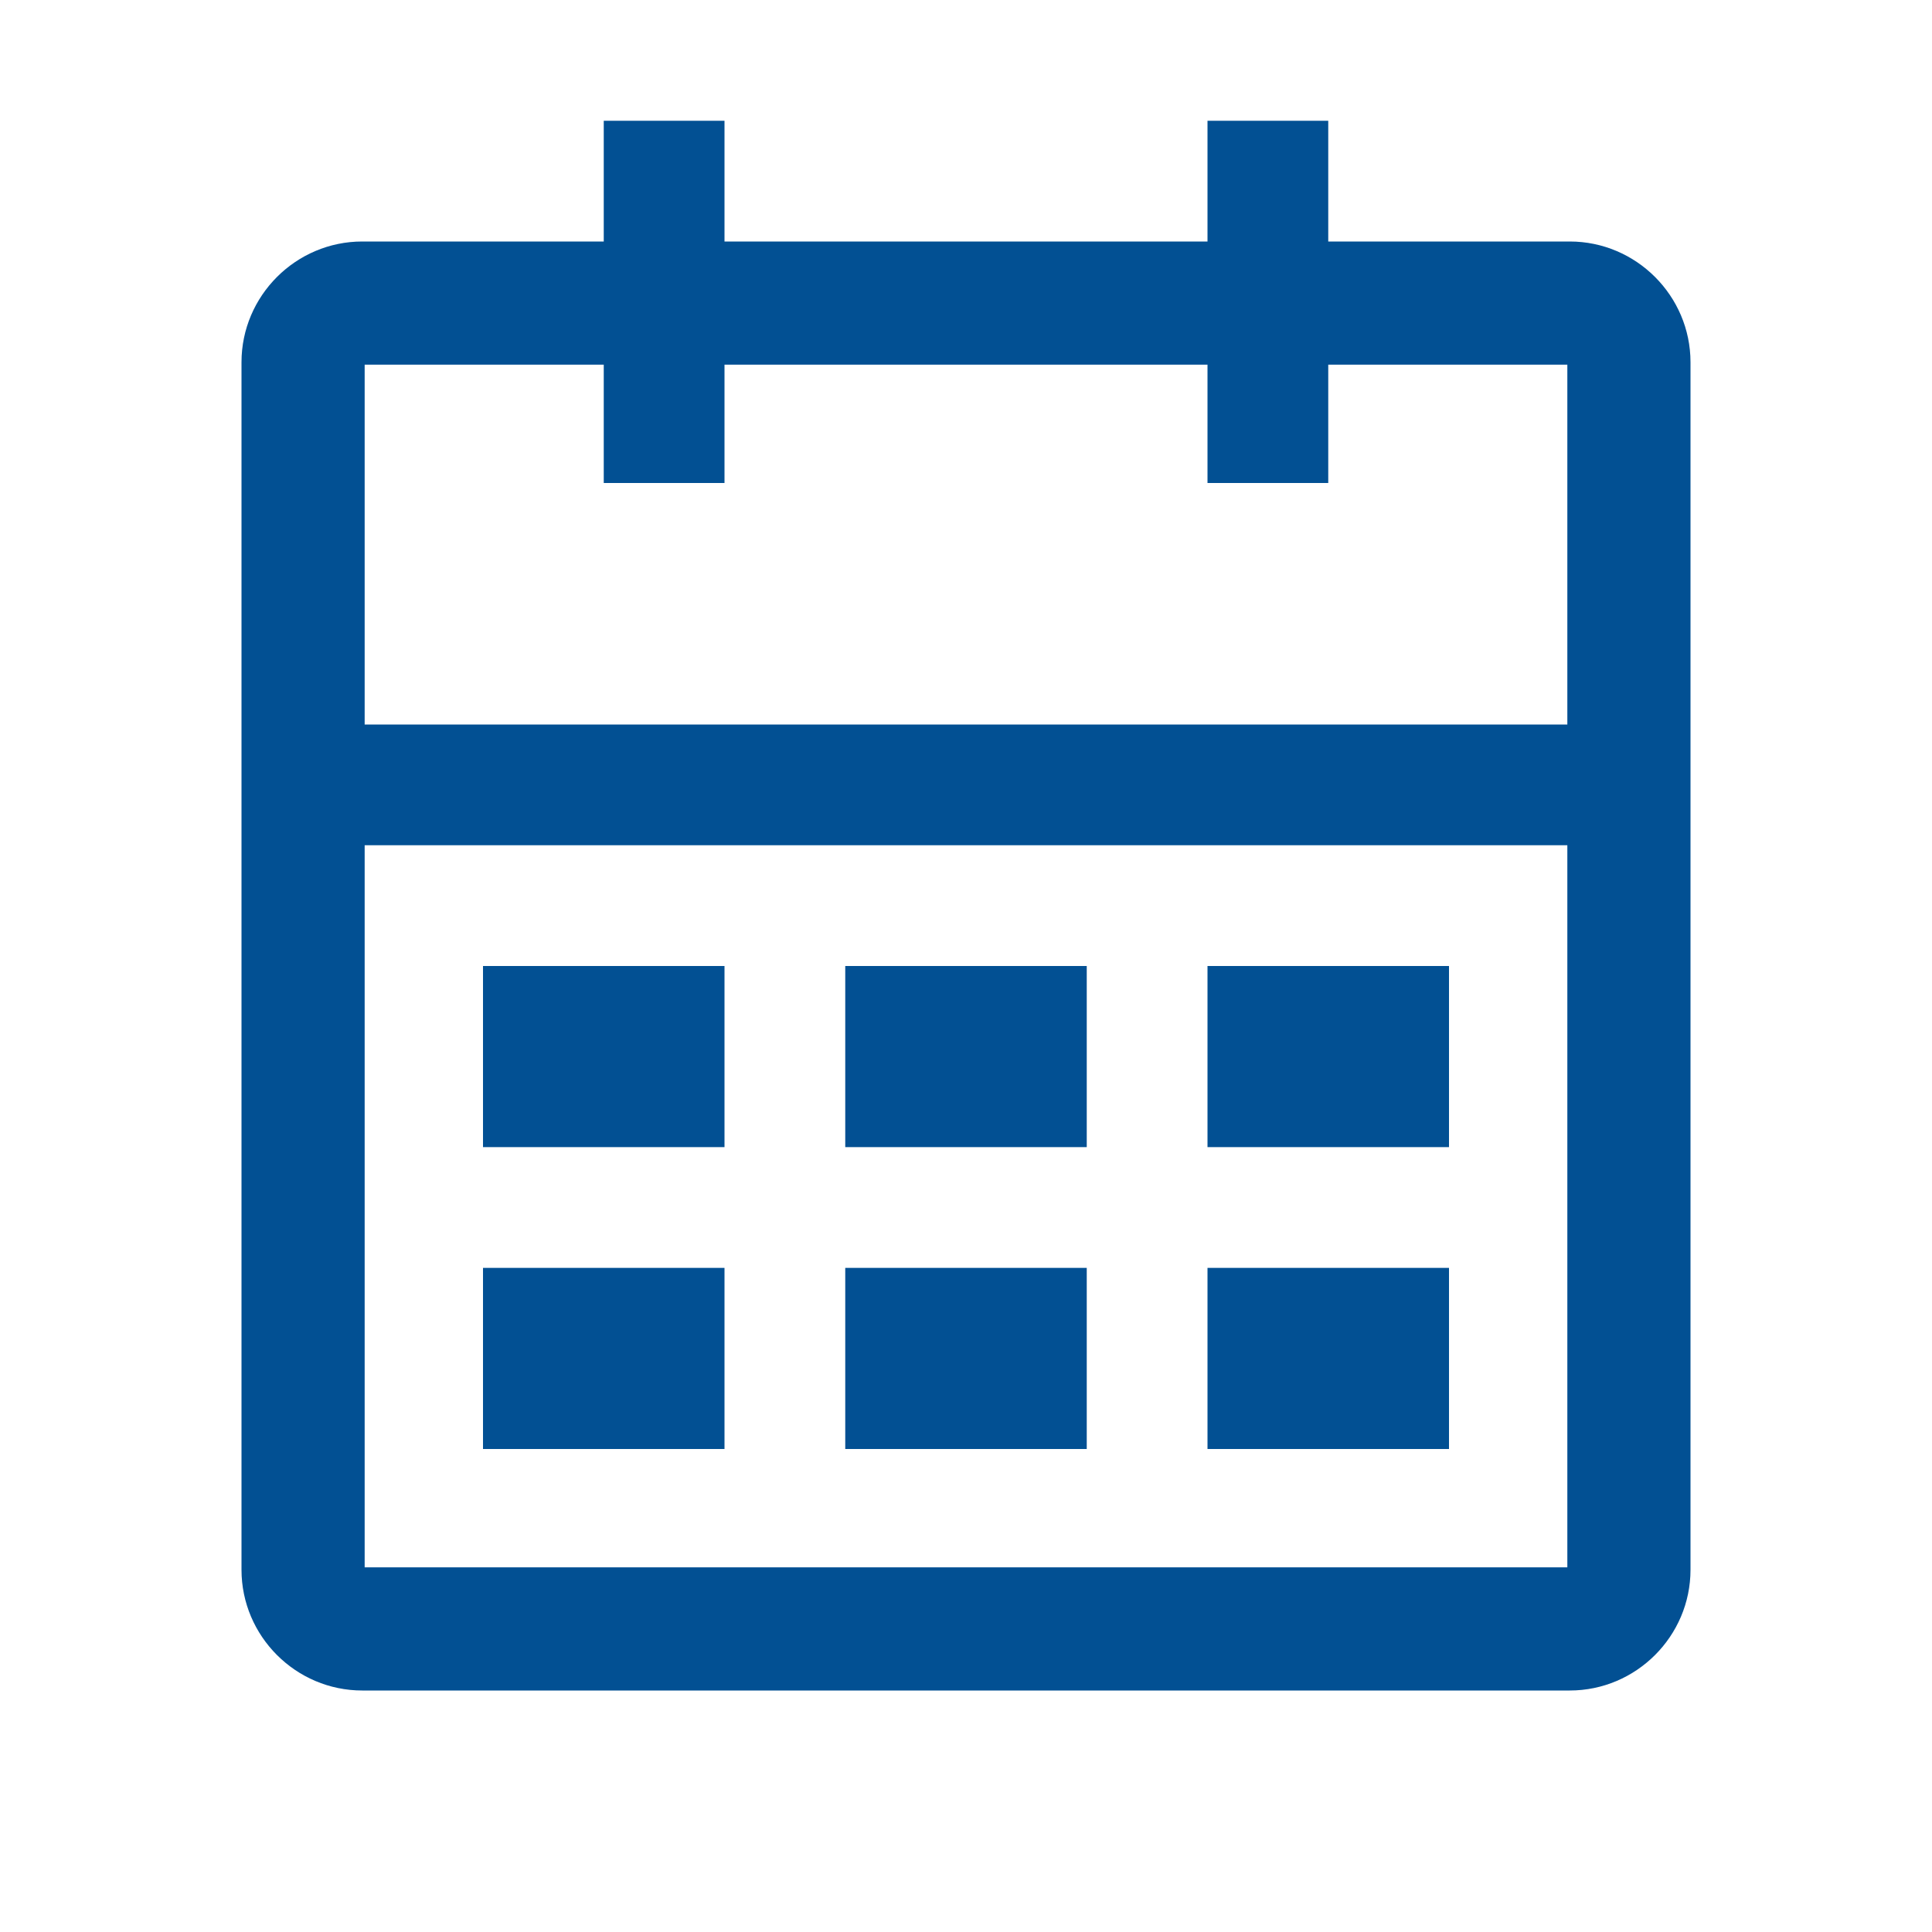 <?xml version="1.0" encoding="UTF-8"?>
<svg xmlns="http://www.w3.org/2000/svg" id="service_app___frankfurtplus" viewBox="0 0 32 32">
  <defs>
    <style>.cls-1{fill:#025093;}</style>
  </defs>
  <path class="cls-1" d="M26,4h-4V2h-2v2H12V2h-2v2H6c-1.1,0-2,.9-2,2V26c0,1.1,.9,2,2,2H26c1.1,0,2-.9,2-2V6c0-1.1-.9-2-2-2Zm-.04,21.96H6.04V14H25.96v11.96ZM6.04,12V6.04h3.96v1.96h2v-1.96h8v1.96h2v-1.96h3.96v5.96H6.04Z"></path>
  <rect class="cls-1" x="8" y="16" width="4" height="3"></rect>
  <rect class="cls-1" x="14" y="16" width="4" height="3"></rect>
  <rect class="cls-1" x="20" y="16" width="4" height="3"></rect>
  <rect class="cls-1" x="8" y="21" width="4" height="3"></rect>
  <rect class="cls-1" x="14" y="21" width="4" height="3"></rect>
  <rect class="cls-1" x="20" y="21" width="4" height="3"></rect>
</svg>
